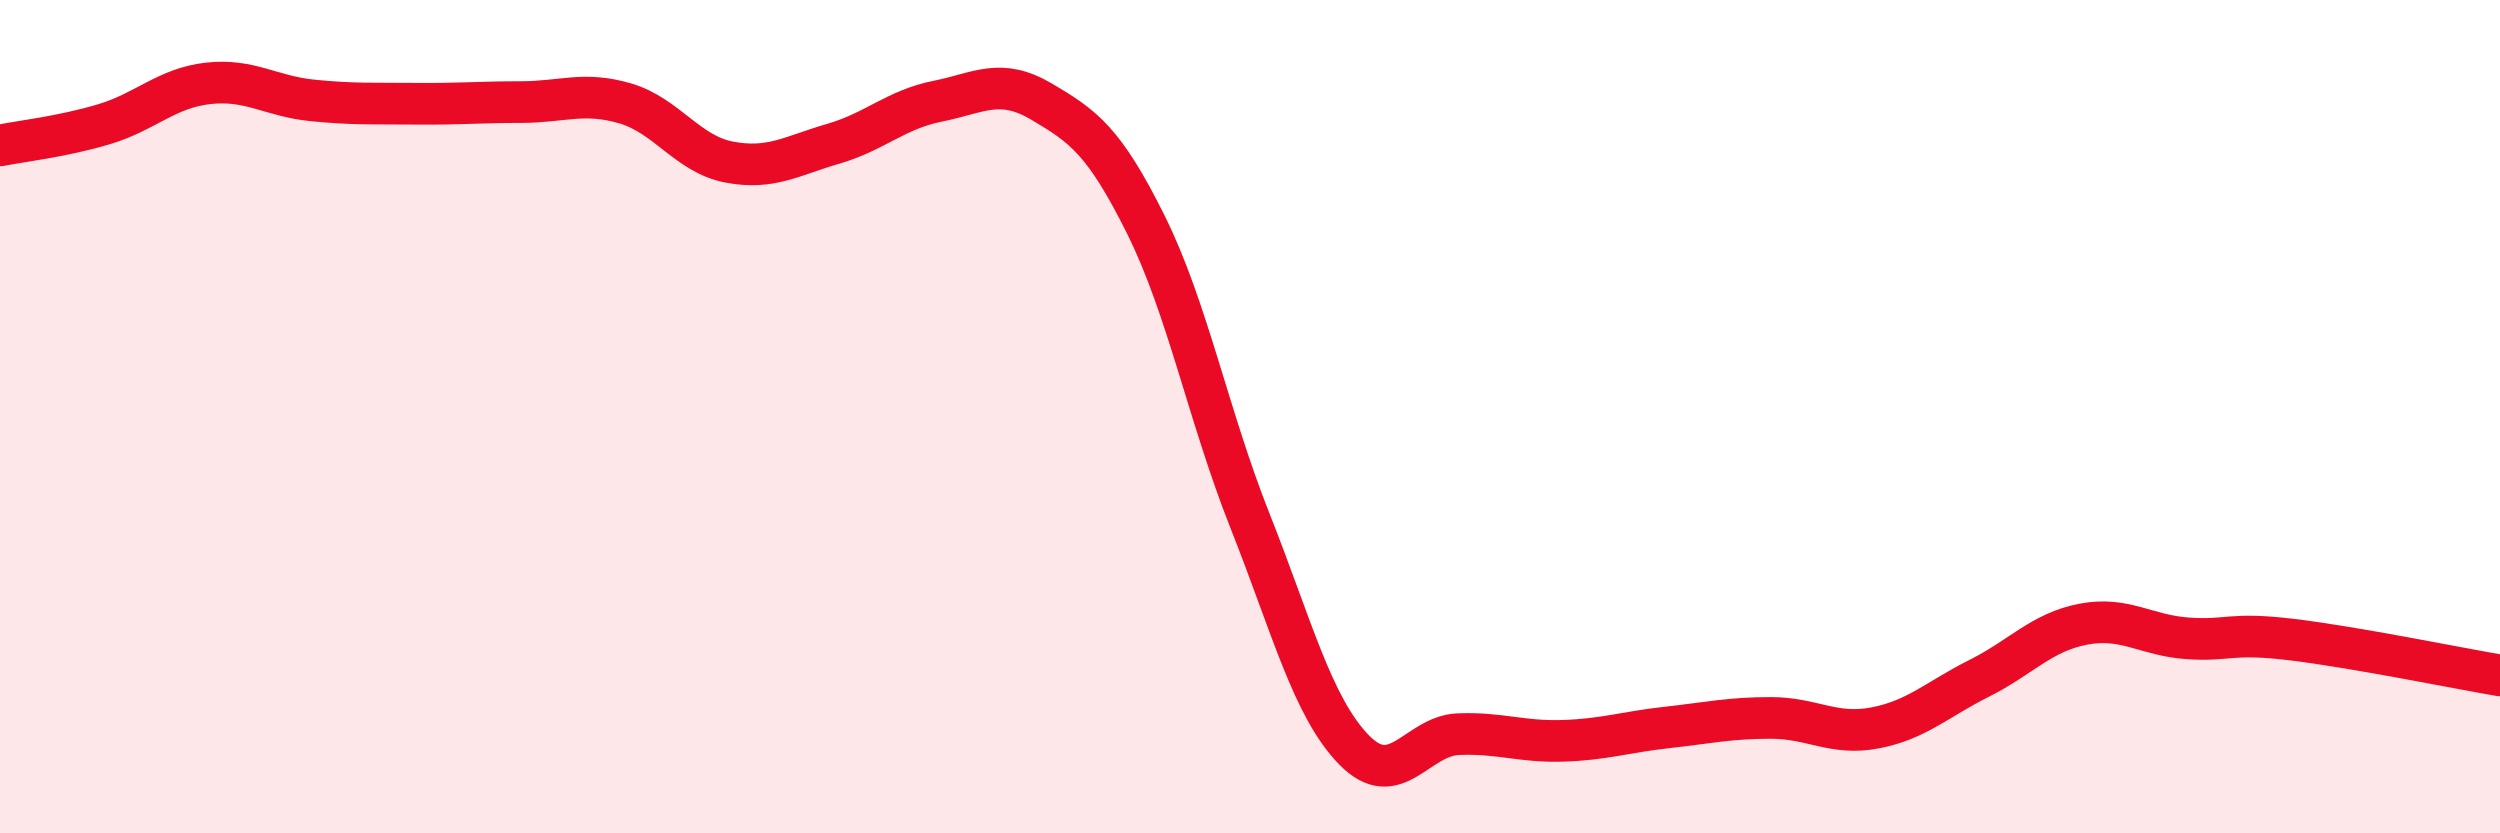 
    <svg width="60" height="20" viewBox="0 0 60 20" xmlns="http://www.w3.org/2000/svg">
      <path
        d="M 0,3.49 C 0.5,3.39 1.5,3.28 2.5,2.98 C 3.5,2.68 4,2.11 5,2 C 6,1.89 6.5,2.31 7.5,2.41 C 8.5,2.51 9,2.48 10,2.49 C 11,2.5 11.5,2.45 12.5,2.45 C 13.5,2.45 14,2.19 15,2.48 C 16,2.77 16.5,3.7 17.5,3.89 C 18.5,4.08 19,3.74 20,3.45 C 21,3.16 21.5,2.63 22.5,2.43 C 23.5,2.23 24,1.85 25,2.44 C 26,3.03 26.5,3.38 27.5,5.39 C 28.5,7.4 29,9.98 30,12.5 C 31,15.02 31.5,16.98 32.5,18 C 33.5,19.02 34,17.66 35,17.62 C 36,17.58 36.5,17.81 37.5,17.78 C 38.5,17.75 39,17.57 40,17.46 C 41,17.35 41.5,17.23 42.5,17.23 C 43.5,17.23 44,17.66 45,17.47 C 46,17.28 46.5,16.78 47.5,16.28 C 48.5,15.78 49,15.17 50,14.98 C 51,14.79 51.5,15.25 52.5,15.32 C 53.5,15.39 53.5,15.17 55,15.35 C 56.5,15.53 59,16.04 60,16.21L60 20L0 20Z"
        fill="#EB0A25"
        opacity="0.1"
        stroke-linecap="round"
        stroke-linejoin="round"
      />
      <path
        d="M 0,3.49 C 0.5,3.39 1.5,3.28 2.5,2.98 C 3.5,2.68 4,2.11 5,2 C 6,1.89 6.5,2.31 7.5,2.41 C 8.5,2.51 9,2.48 10,2.49 C 11,2.5 11.5,2.45 12.5,2.45 C 13.5,2.45 14,2.19 15,2.48 C 16,2.77 16.5,3.7 17.5,3.89 C 18.5,4.08 19,3.74 20,3.45 C 21,3.16 21.5,2.63 22.5,2.43 C 23.5,2.23 24,1.85 25,2.44 C 26,3.03 26.5,3.38 27.5,5.39 C 28.5,7.4 29,9.98 30,12.5 C 31,15.02 31.5,16.98 32.5,18 C 33.5,19.02 34,17.66 35,17.62 C 36,17.58 36.5,17.81 37.5,17.78 C 38.5,17.75 39,17.57 40,17.46 C 41,17.35 41.5,17.23 42.5,17.23 C 43.5,17.23 44,17.66 45,17.47 C 46,17.28 46.5,16.78 47.5,16.28 C 48.5,15.78 49,15.17 50,14.98 C 51,14.79 51.5,15.25 52.5,15.32 C 53.5,15.39 53.5,15.17 55,15.35 C 56.5,15.53 59,16.04 60,16.21"
        stroke="#EB0A25"
        stroke-width="1"
        fill="none"
        stroke-linecap="round"
        stroke-linejoin="round"
      />
    </svg>
  